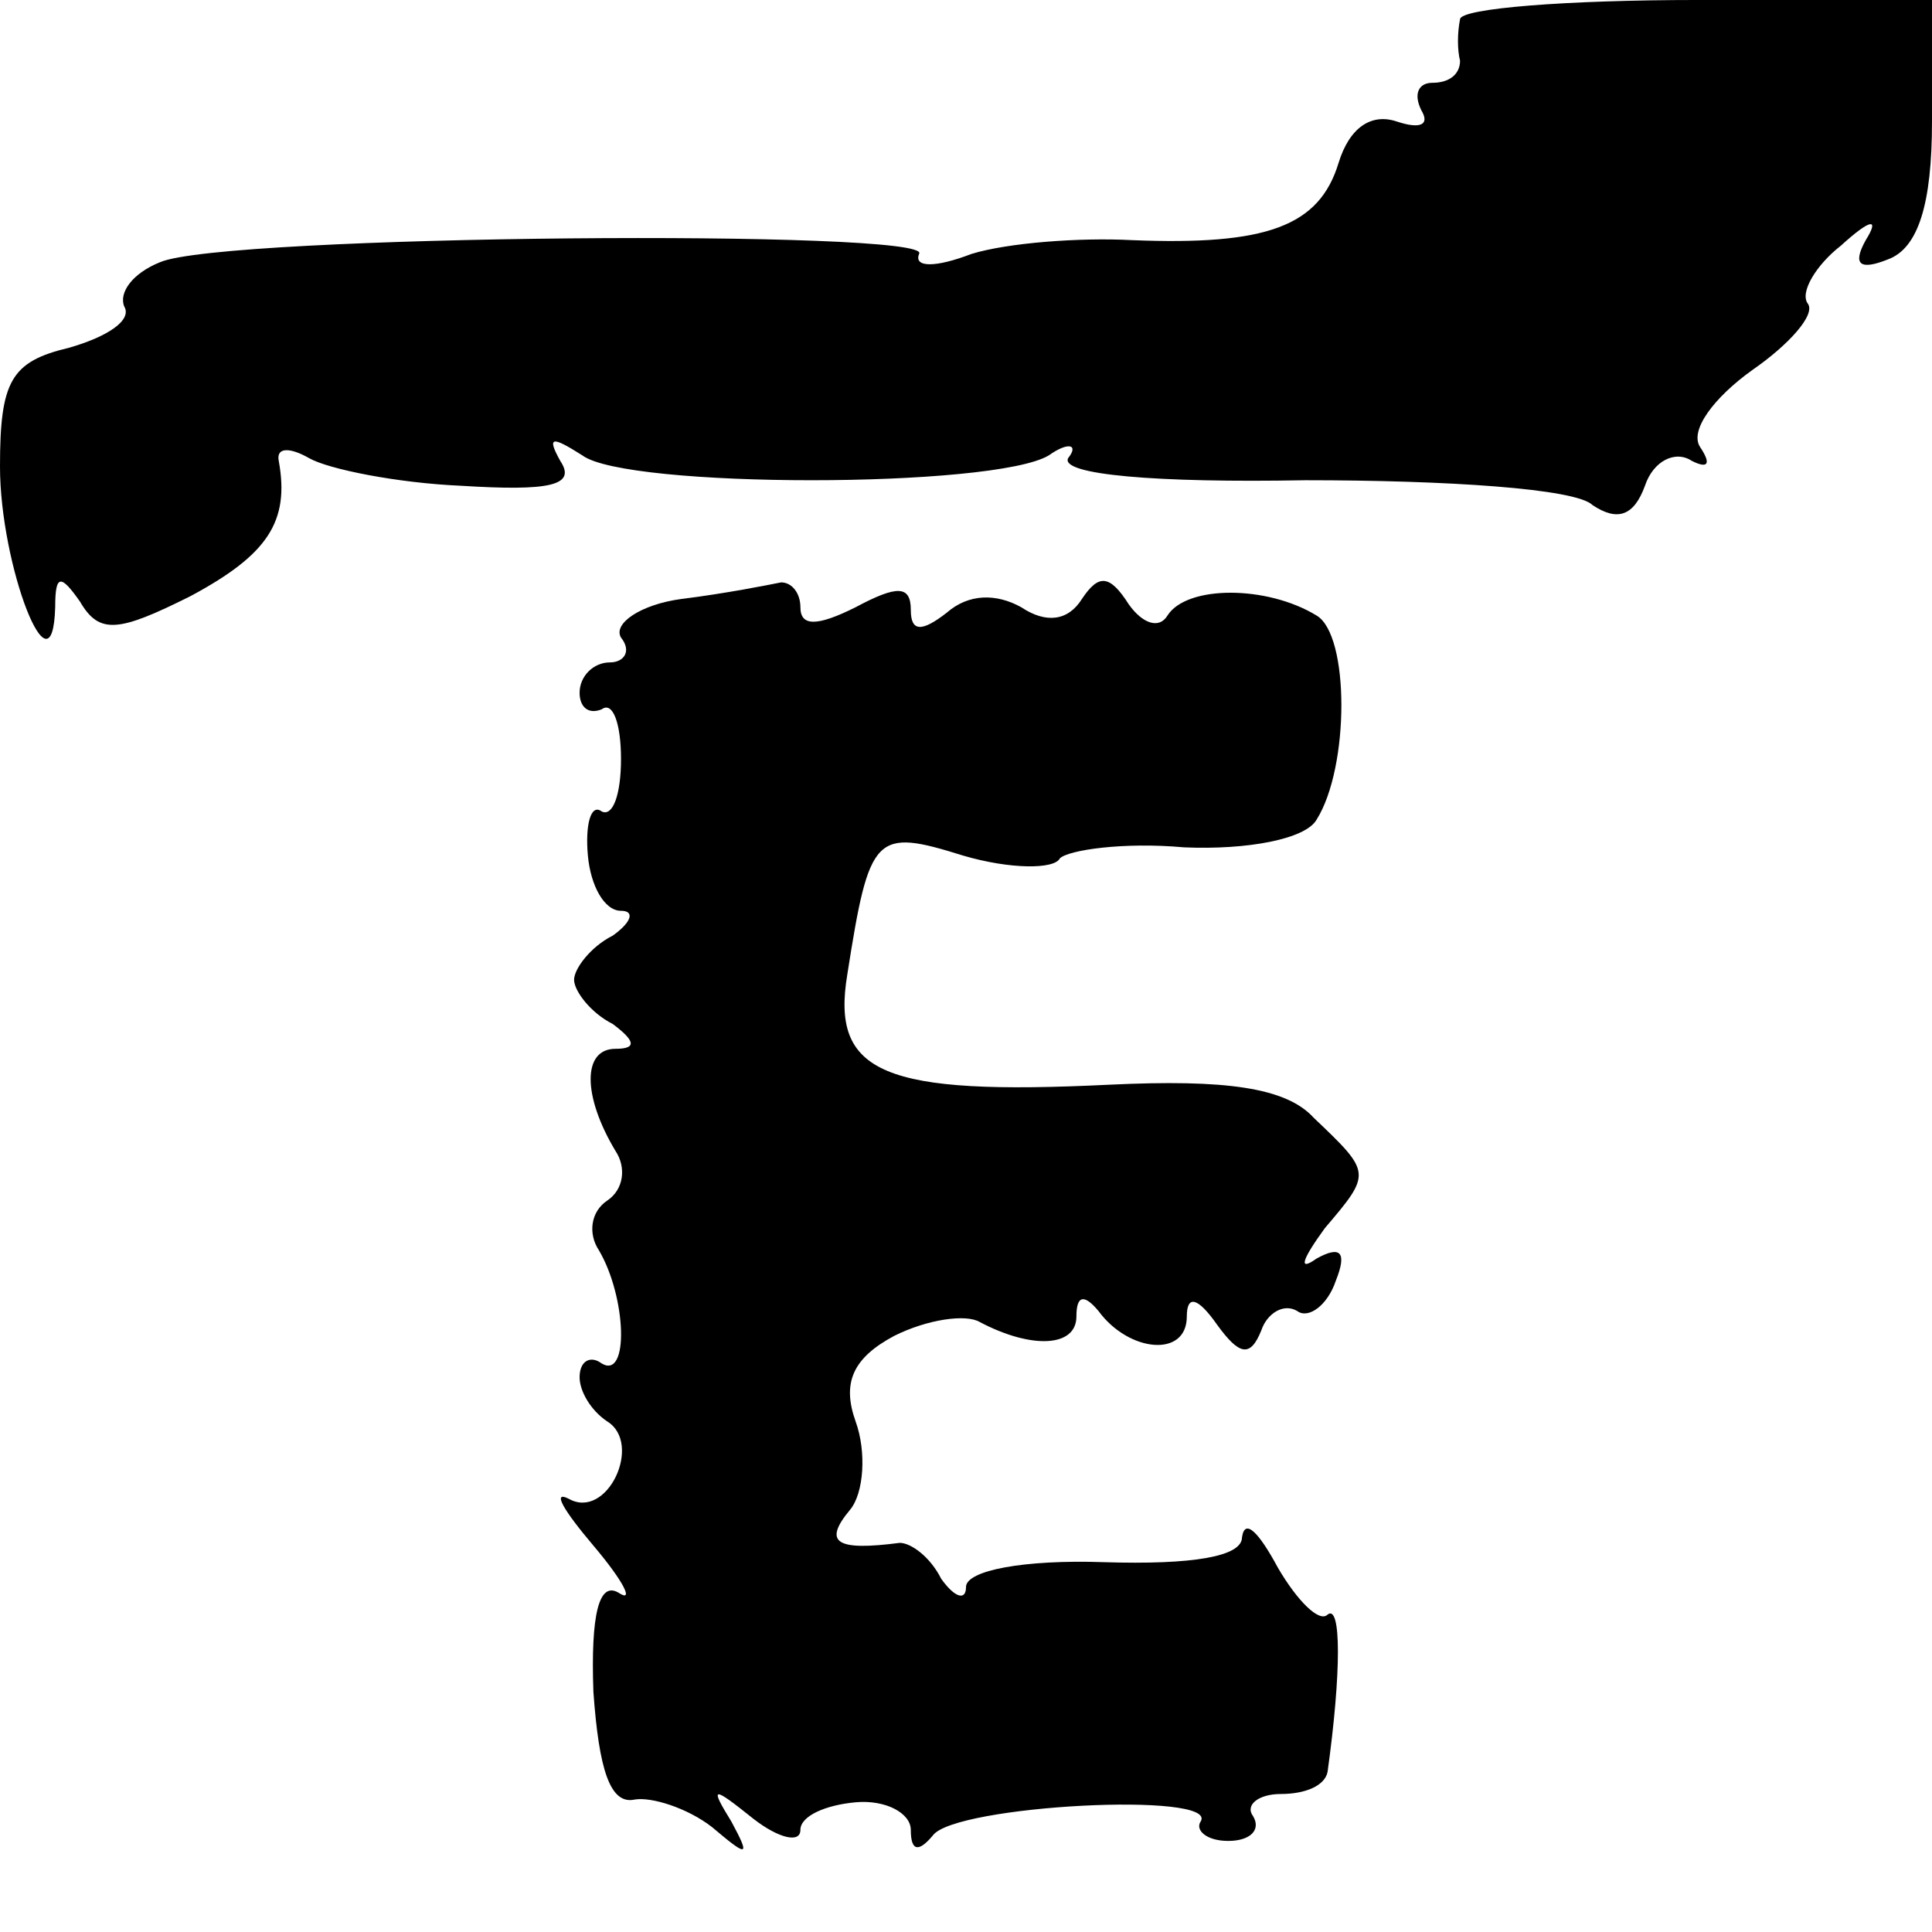 <?xml version="1.0" standalone="no"?>
<!DOCTYPE svg PUBLIC "-//W3C//DTD SVG 20010904//EN"
 "http://www.w3.org/TR/2001/REC-SVG-20010904/DTD/svg10.dtd">
<svg version="1.0" xmlns="http://www.w3.org/2000/svg"
 width="70pt" height="70pt" viewBox="0 0 70 70"
 preserveAspectRatio="xMidYMid meet">
<g transform="translate(0,70) scale(0.1,-0.1)"
fill="#000000" stroke="none">
<path d="M529 693 c-1 -5 -1 -11 0 -15 0 -5 -4 -8 -10 -8 -5 0 -7 -4 -4 -10 3
-5 0 -7 -9 -4 -9 3 -17 -2 -21 -15 -7 -23 -26 -30 -75 -28 -19 1 -45 -1 -58
-5 -13 -5 -21 -5 -19 0 6 9 -252 7 -275 -3 -10 -4 -15 -11 -13 -16 3 -5 -6
-11 -20 -15 -21 -5 -25 -12 -25 -43 0 -36 19 -85 20 -51 0 12 2 12 9 2 7 -12
14 -11 40 2 28 15 36 27 32 49 -1 5 4 5 11 1 7 -4 32 -9 55 -10 32 -2 42 0 36
9 -5 9 -3 9 8 2 16 -12 149 -12 169 0 7 5 11 4 7 -1 -3 -6 32 -9 86 -8 51 0
98 -3 104 -9 9 -6 15 -4 19 7 3 9 11 13 17 9 6 -3 7 -1 3 5 -4 6 5 18 19 28
13 9 23 20 20 24 -3 4 3 14 12 21 11 10 14 10 9 2 -5 -9 -2 -11 8 -7 11 4 16
20 16 50 l0 44 -85 0 c-47 0 -86 -3 -86 -7z"/>
<path d="M247 483 c-15 -2 -25 -9 -22 -14 4 -5 1 -9 -4 -9 -6 0 -11 -5 -11
-11 0 -5 3 -8 8 -6 4 3 7 -5 7 -18 0 -13 -3 -21 -7 -19 -4 3 -6 -5 -5 -16 1
-11 6 -20 12 -20 5 0 4 -4 -3 -9 -8 -4 -14 -12 -14 -16 0 -4 6 -12 14 -16 8
-6 9 -9 1 -9 -12 0 -12 -17 0 -37 4 -6 3 -14 -3 -18 -6 -4 -7 -12 -3 -18 10
-17 11 -47 1 -41 -4 3 -8 1 -8 -5 0 -5 4 -12 10 -16 13 -8 0 -36 -14 -28 -6 3
-2 -4 9 -17 11 -13 15 -21 9 -17 -7 4 -10 -8 -9 -36 2 -28 6 -41 15 -39 6 1
19 -3 28 -10 13 -11 14 -11 7 2 -8 13 -7 13 8 1 9 -7 17 -9 17 -4 0 5 9 9 20
10 11 1 20 -4 20 -10 0 -8 3 -8 8 -2 8 11 104 16 97 5 -2 -3 2 -7 10 -7 8 0
12 4 9 9 -3 4 2 8 10 8 9 0 16 3 17 8 5 36 5 61 0 57 -3 -3 -11 5 -18 17 -7
13 -12 18 -13 11 0 -7 -18 -10 -50 -9 -29 1 -50 -3 -50 -9 0 -5 -4 -4 -9 3 -4
8 -11 13 -15 13 -23 -3 -28 0 -18 12 5 6 6 21 2 32 -5 14 -1 23 14 31 12 6 26
8 31 5 19 -10 35 -9 35 2 0 8 3 8 8 2 11 -15 32 -17 32 -2 0 8 4 7 11 -3 8
-11 12 -12 16 -2 2 6 8 10 13 7 4 -3 11 2 14 11 4 10 2 13 -7 8 -7 -5 -5 0 3
11 17 20 17 20 -4 40 -10 11 -32 14 -74 12 -82 -4 -101 4 -95 40 8 51 10 53
42 43 17 -5 33 -5 35 -1 3 3 23 6 45 4 23 -1 44 3 48 10 12 19 12 67 0 74 -18
11 -47 11 -54 0 -3 -5 -9 -3 -14 4 -7 11 -11 11 -17 2 -5 -8 -13 -9 -22 -3 -9
5 -19 5 -27 -2 -9 -7 -13 -7 -13 1 0 9 -5 9 -20 1 -14 -7 -20 -7 -20 0 0 5 -3
9 -7 9 -5 -1 -20 -4 -36 -6z"/>
</g>
</svg>
